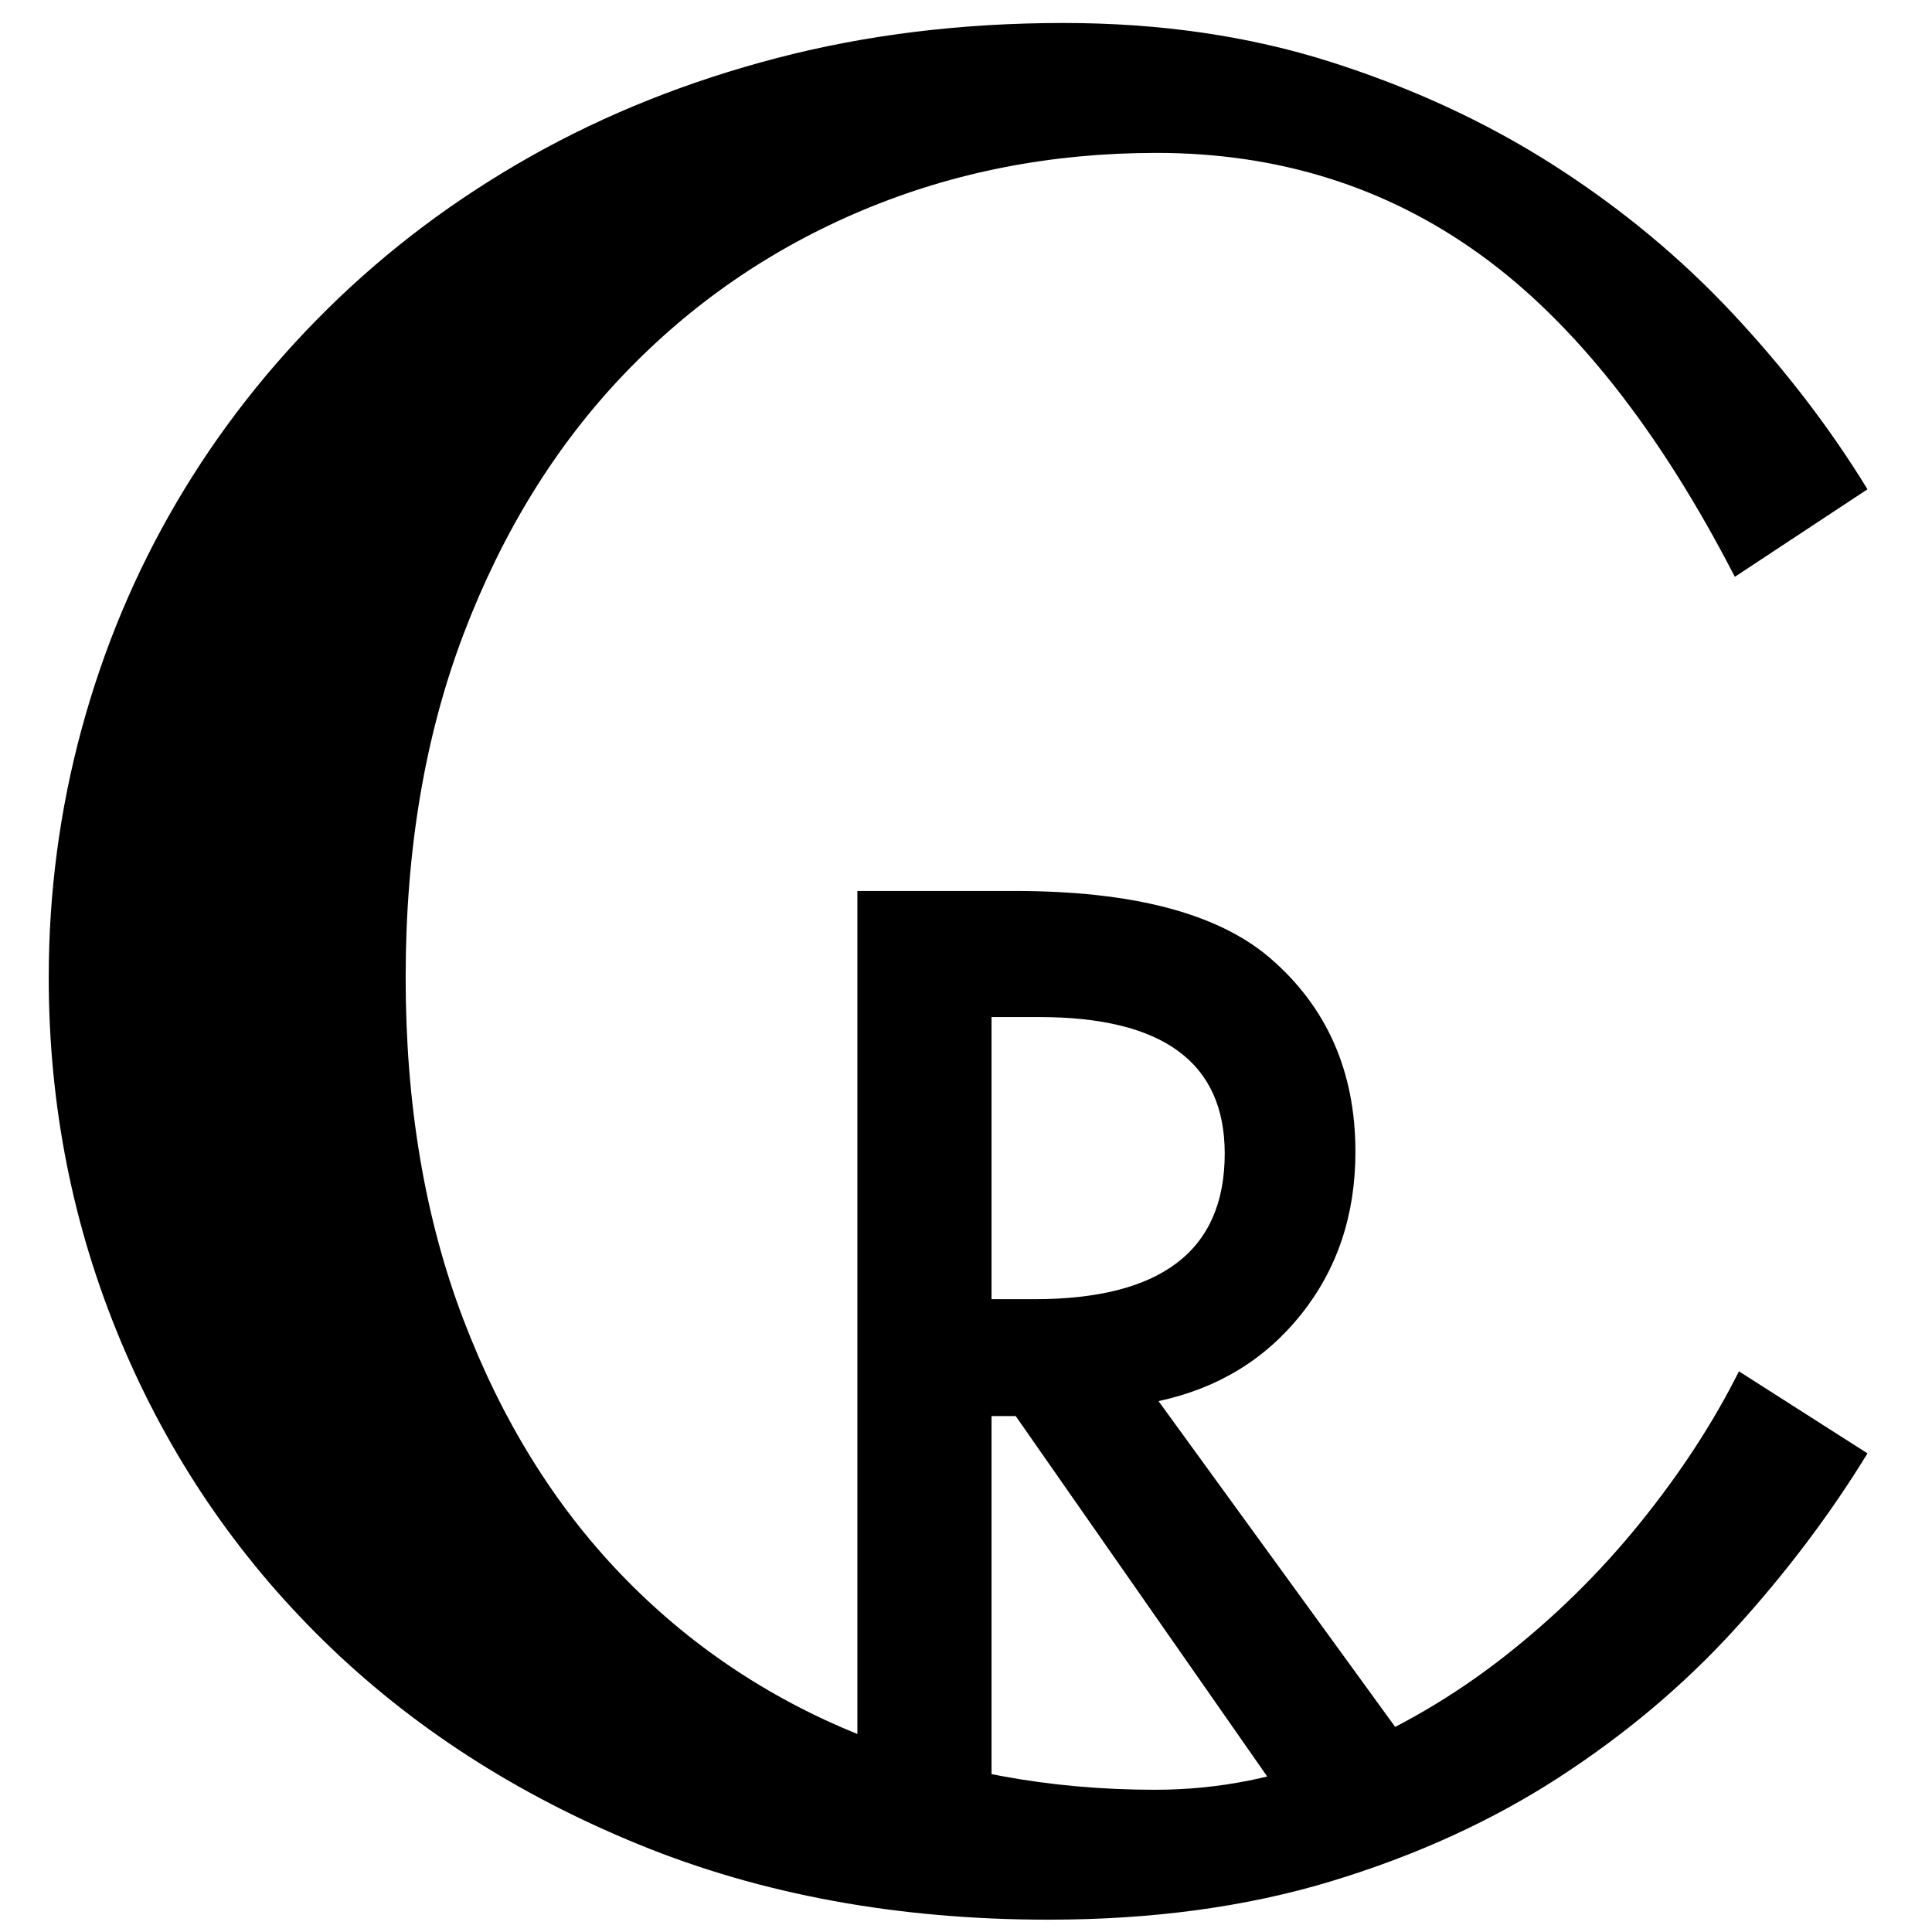 <svg height="655.36px" stroke-miterlimit="10" style="fill-rule:nonzero;clip-rule:evenodd;stroke-linecap:round;stroke-linejoin:round;" version="1.1" viewBox="0 0 655.36 655.36" width="655.36px" xml:space="preserve" xmlns="http://www.w3.org/2000/svg" xmlns:vectornator="http://vectornator.io" xmlns:xlink="http://www.w3.org/1999/xlink">
<g id="Calque-2" vectornator:layerName="Calque 2">
<path d="M137.601 331.576C137.601 374.561 144.095 413.139 157.083 447.311C170.071 481.482 187.93 510.397 210.66 534.054C233.389 557.711 260.216 575.802 291.141 588.327C322.065 600.851 355.618 607.113 391.8 607.113C413.447 607.113 434.321 602.938 454.422 594.589C474.523 586.239 493.155 575.338 510.318 561.886C527.481 548.434 542.866 533.281 556.473 516.427C570.079 499.573 581.212 482.488 589.871 465.17L633.475 493.002C620.796 513.721 605.797 533.59 588.479 552.609C571.162 571.627 551.138 588.481 528.409 603.17C505.679 617.859 480.012 629.533 451.407 638.192C422.802 646.851 390.872 651.181 355.618 651.181C304.593 651.181 258.283 642.676 216.69 625.668C175.096 608.659 139.456 585.621 109.769 556.552C80.081 527.483 57.12 493.543 40.884 454.733C24.649 415.923 16.531 374.87 16.531 331.576C16.531 302.816 20.242 274.752 27.664 247.384C35.086 220.016 45.832 194.349 59.903 170.382C73.973 146.416 91.136 124.459 111.392 104.513C131.648 84.567 154.532 67.404 180.044 53.024C205.557 38.644 233.466 27.511 263.772 19.625C294.078 11.74 326.395 7.797 360.721 7.797C393.501 7.797 423.729 12.204 451.407 21.017C479.084 29.831 504.288 41.504 527.017 56.039C549.747 70.573 570.002 87.35 587.784 106.369C605.565 125.387 620.796 145.256 633.475 165.975L588.479 195.663C562.812 145.875 534.052 109.461 502.2 86.422C470.348 63.383 433.702 51.864 392.264 51.864C356.7 51.864 323.457 58.358 292.532 71.347C261.608 84.335 234.626 102.89 211.587 127.011C188.549 151.132 170.458 180.433 157.315 214.913C144.172 249.394 137.601 288.282 137.601 331.576Z" fill="#000000" opacity="1" stroke="none" vectornator:layerName="tspan"/>
<path d="M392.981 475.274L486.341 603.79L430.677 603.79L344.544 480.352L336.341 480.352L336.341 603.79L290.833 603.79L290.833 302.227L344.153 302.227C383.997 302.227 412.773 309.714 430.481 324.688C450.013 341.355 459.778 363.36 459.778 390.704C459.778 412.058 453.659 430.417 441.419 445.782C429.179 461.147 413.034 470.977 392.981 475.274ZM336.341 440.704L350.794 440.704C393.893 440.704 415.442 424.232 415.442 391.29C415.442 360.43 394.479 345.001 352.552 345.001L336.341 345.001L336.341 440.704Z" fill="#000000" opacity="1" stroke="none" vectornator:layerName="tspan"/>
</g>
</svg>
